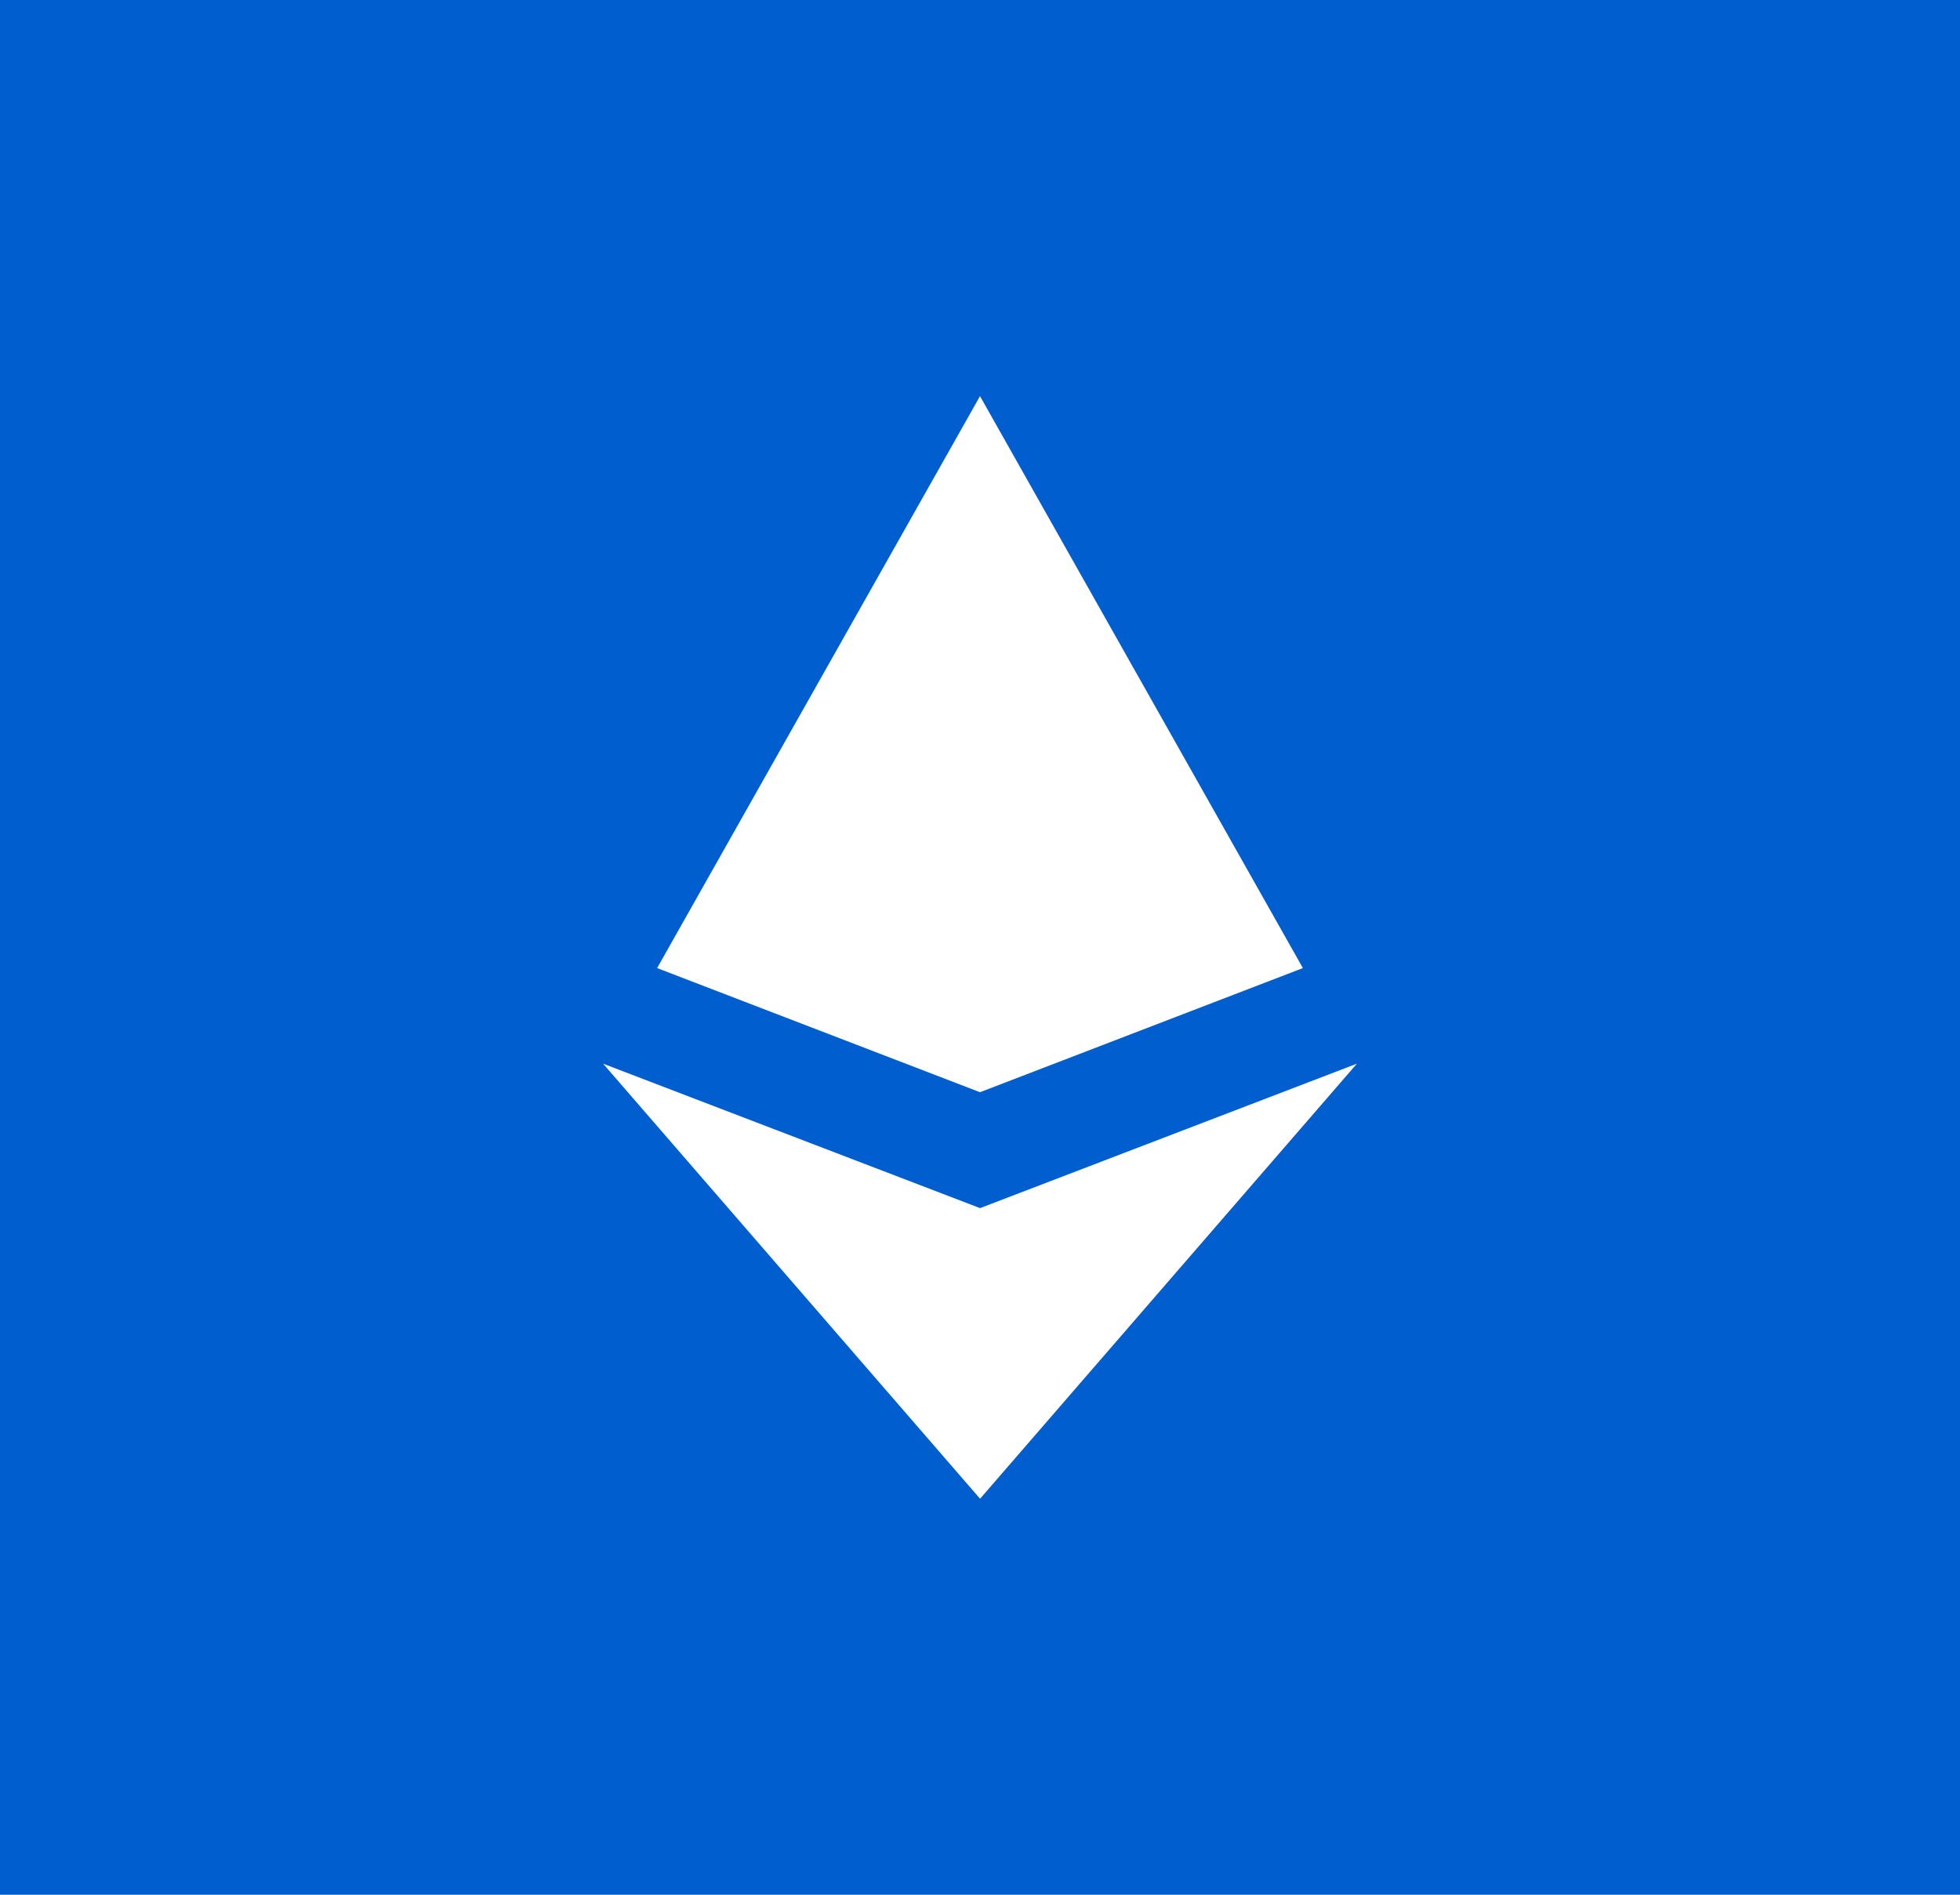 <svg id="Group_2308" data-name="Group 2308" xmlns="http://www.w3.org/2000/svg" width="30" height="29" viewBox="0 0 30 29">
  <rect id="Rectangle_1432" data-name="Rectangle 1432" width="30" height="29" fill="#005ece"/>
  <g id="Group_16" data-name="Group 16" transform="translate(9.231 6.063)">
    <path id="Path_28" data-name="Path 28" d="M30.568,36,24.8,38.211,19.03,36l5.77,6.659Z" transform="translate(-19.03 -25.783)" fill="#fff"/>
    <path id="Path_29" data-name="Path 29" d="M30.774,21.784,25.832,13.03,20.89,21.784l4.942,1.9Z" transform="translate(-20.063 -13.03)" fill="#fff"/>
  </g>
</svg>

